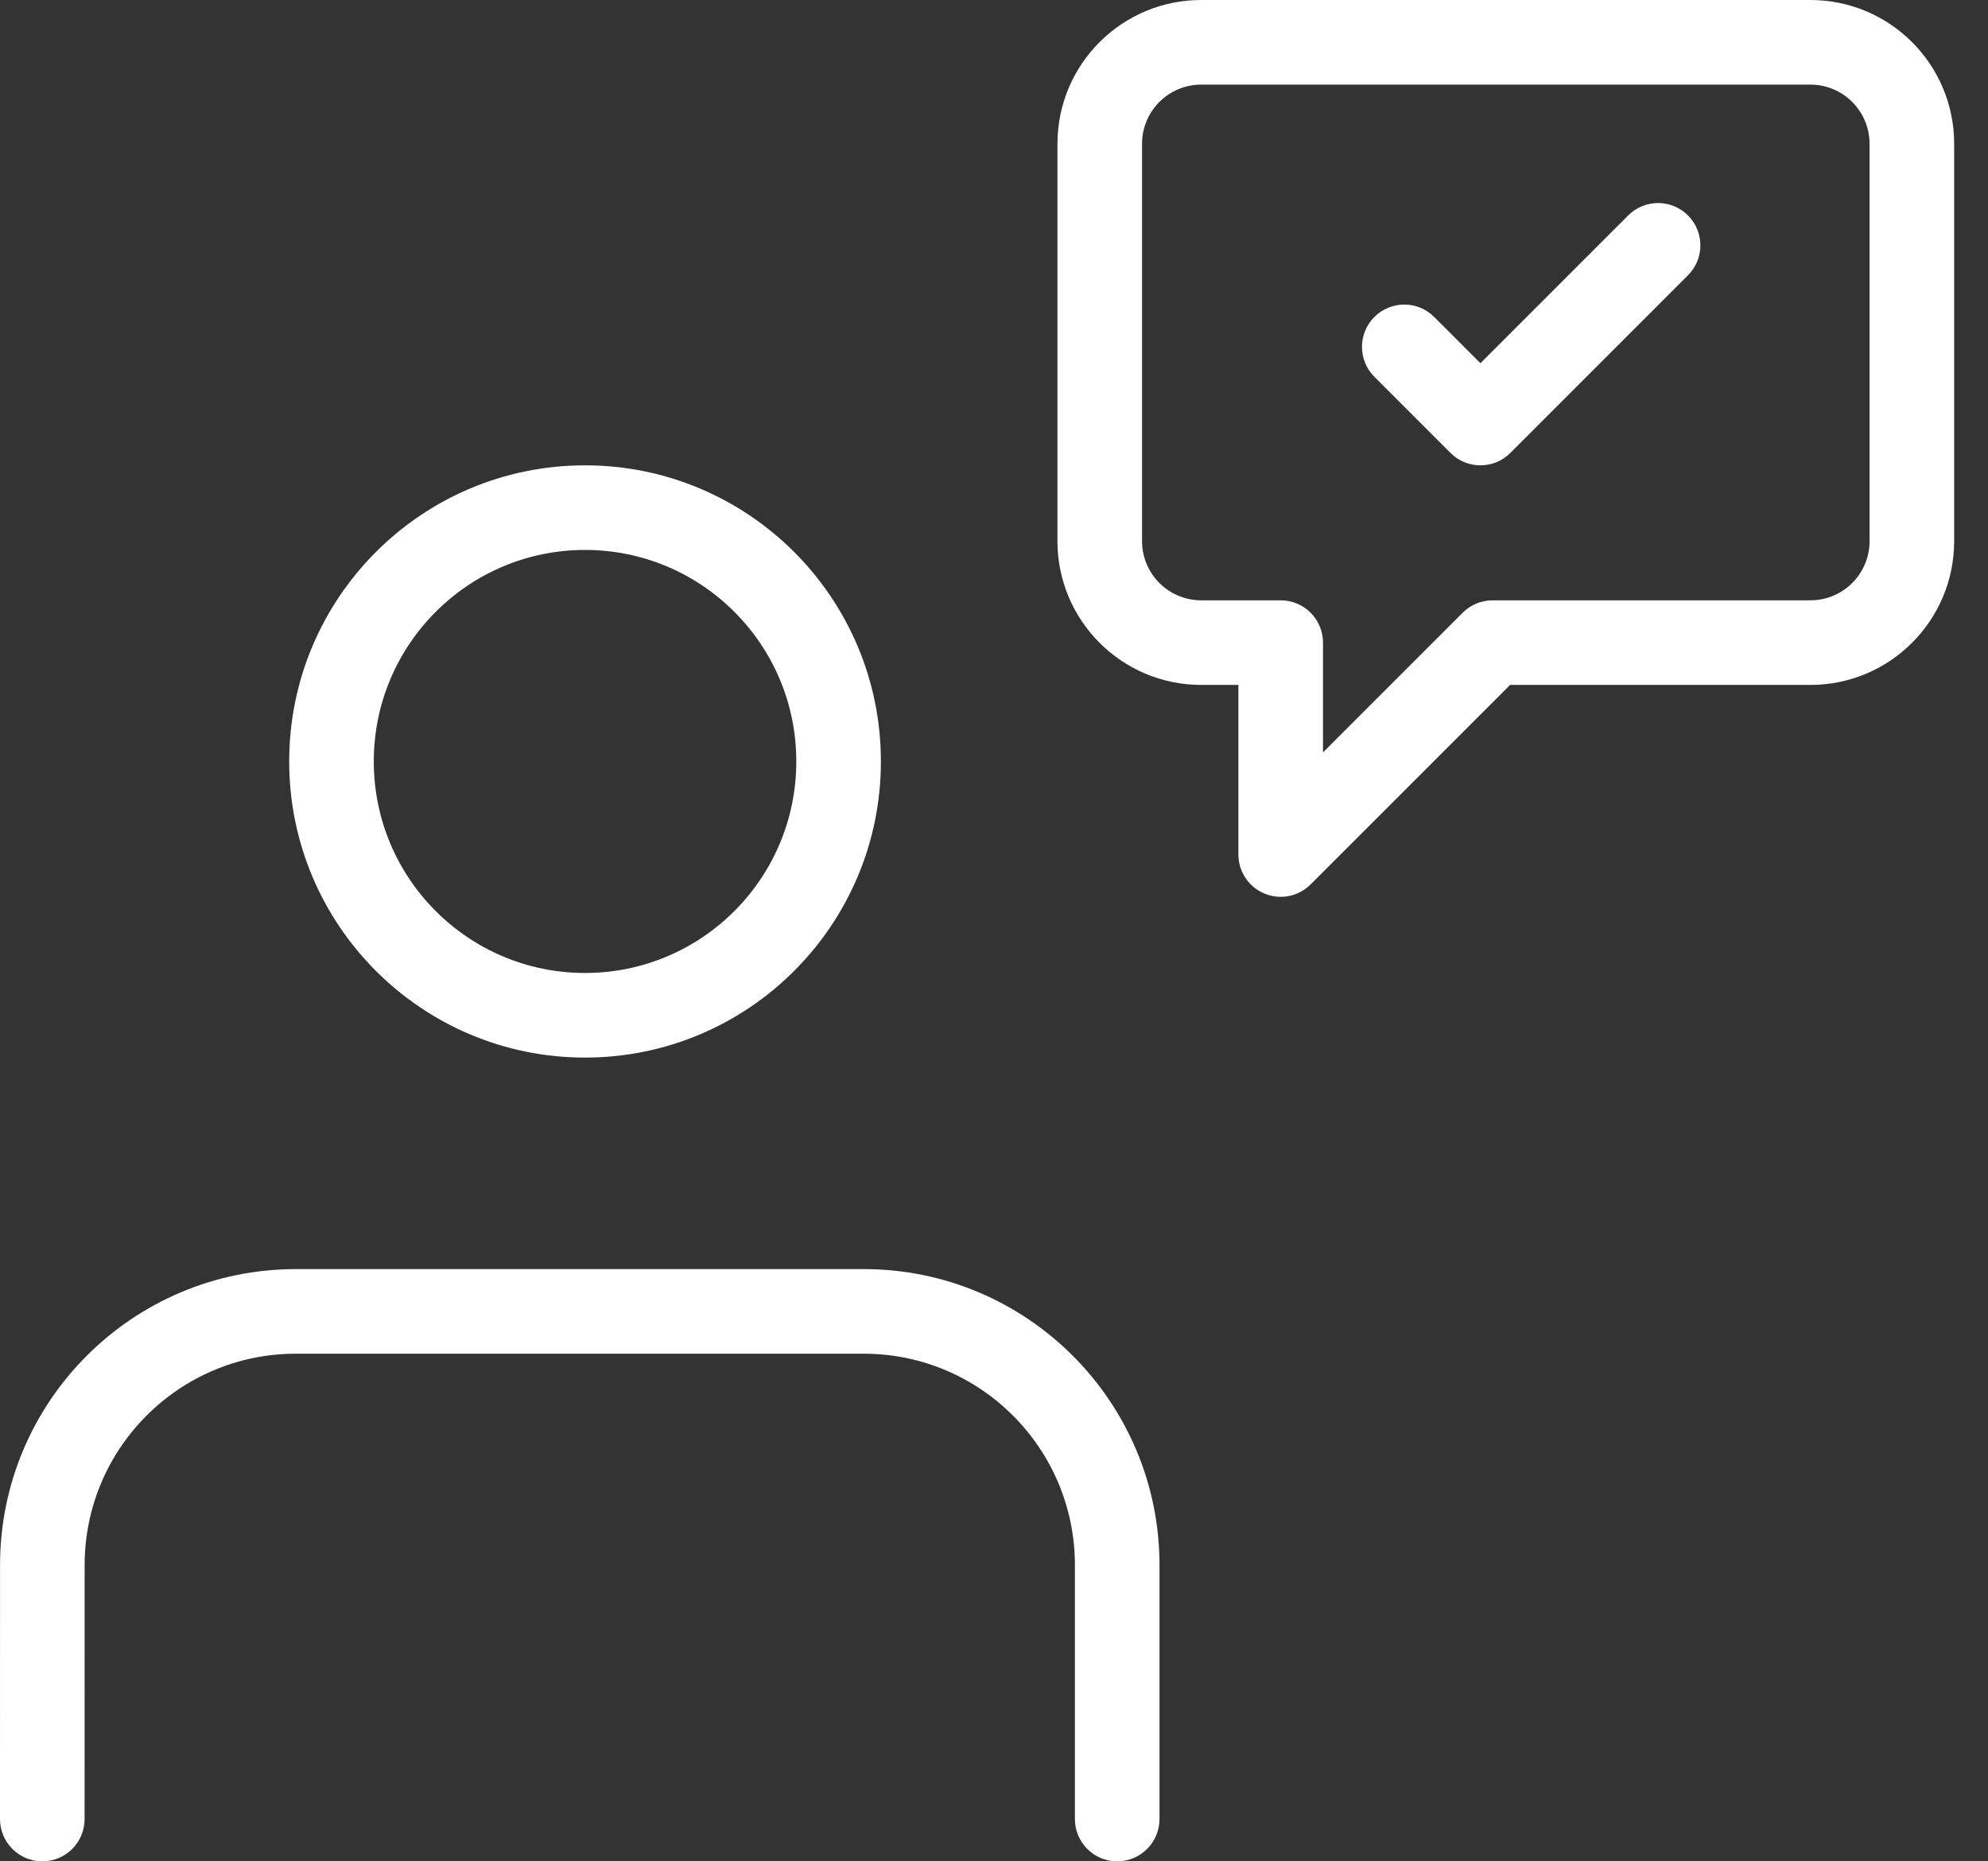 <?xml version="1.0" encoding="UTF-8"?> <svg xmlns="http://www.w3.org/2000/svg" width="47" height="44" viewBox="0 0 47 44" fill="none"><rect x="0" y="0" width="47" height="44" fill="#333333" stroke="none"/> <path fill-rule="evenodd" clip-rule="evenodd" d="M13.831 13C11.074 13 8.837 15.238 8.837 18C8.837 20.762 11.074 23 13.831 23C16.589 23 18.826 20.762 18.826 18C18.826 15.238 16.589 13 13.831 13ZM6.837 18C6.837 14.135 9.967 11 13.831 11C17.695 11 20.826 14.135 20.826 18C20.826 21.865 17.695 25 13.831 25C9.967 25 6.837 21.865 6.837 18ZM0.001 36.999C0.001 33.134 3.132 30 6.995 30H20.419C24.283 30 27.413 33.135 27.413 37L27.413 43C27.412 43.552 26.965 44 26.412 44C25.86 44 25.412 43.552 25.413 43L25.413 37C25.413 34.238 23.176 32 20.419 32H6.995C4.238 32 2.001 34.237 2.001 36.999L2 43C2 43.552 1.552 44 1 44C0.448 44 -6.19824e-05 43.552 6.43699e-09 43L0.001 36.999Z" fill="white"></path> <path fill-rule="evenodd" clip-rule="evenodd" d="M28.4 2C27.627 2 27 2.627 27 3.4V12.791C27 13.565 27.627 14.191 28.4 14.191H30.278C30.831 14.191 31.278 14.639 31.278 15.191V17.786L34.58 14.484C34.767 14.297 35.022 14.191 35.287 14.191H42.8C43.573 14.191 44.2 13.565 44.2 12.791V3.4C44.2 2.627 43.573 2 42.8 2H28.4ZM25 3.4C25 1.522 26.522 0 28.4 0H42.8C44.678 0 46.2 1.522 46.2 3.4V12.791C46.2 14.669 44.678 16.191 42.8 16.191H35.701L30.985 20.907C30.699 21.193 30.269 21.279 29.896 21.124C29.522 20.969 29.278 20.605 29.278 20.2V16.191H28.4C26.522 16.191 25 14.669 25 12.791V3.4ZM39.907 5.093C40.298 5.483 40.298 6.117 39.907 6.507L35.707 10.707C35.317 11.098 34.683 11.098 34.293 10.707L32.493 8.907C32.102 8.517 32.102 7.883 32.493 7.493C32.883 7.102 33.517 7.102 33.907 7.493L35 8.586L38.493 5.093C38.883 4.702 39.517 4.702 39.907 5.093Z" fill="white"></path> </svg> 